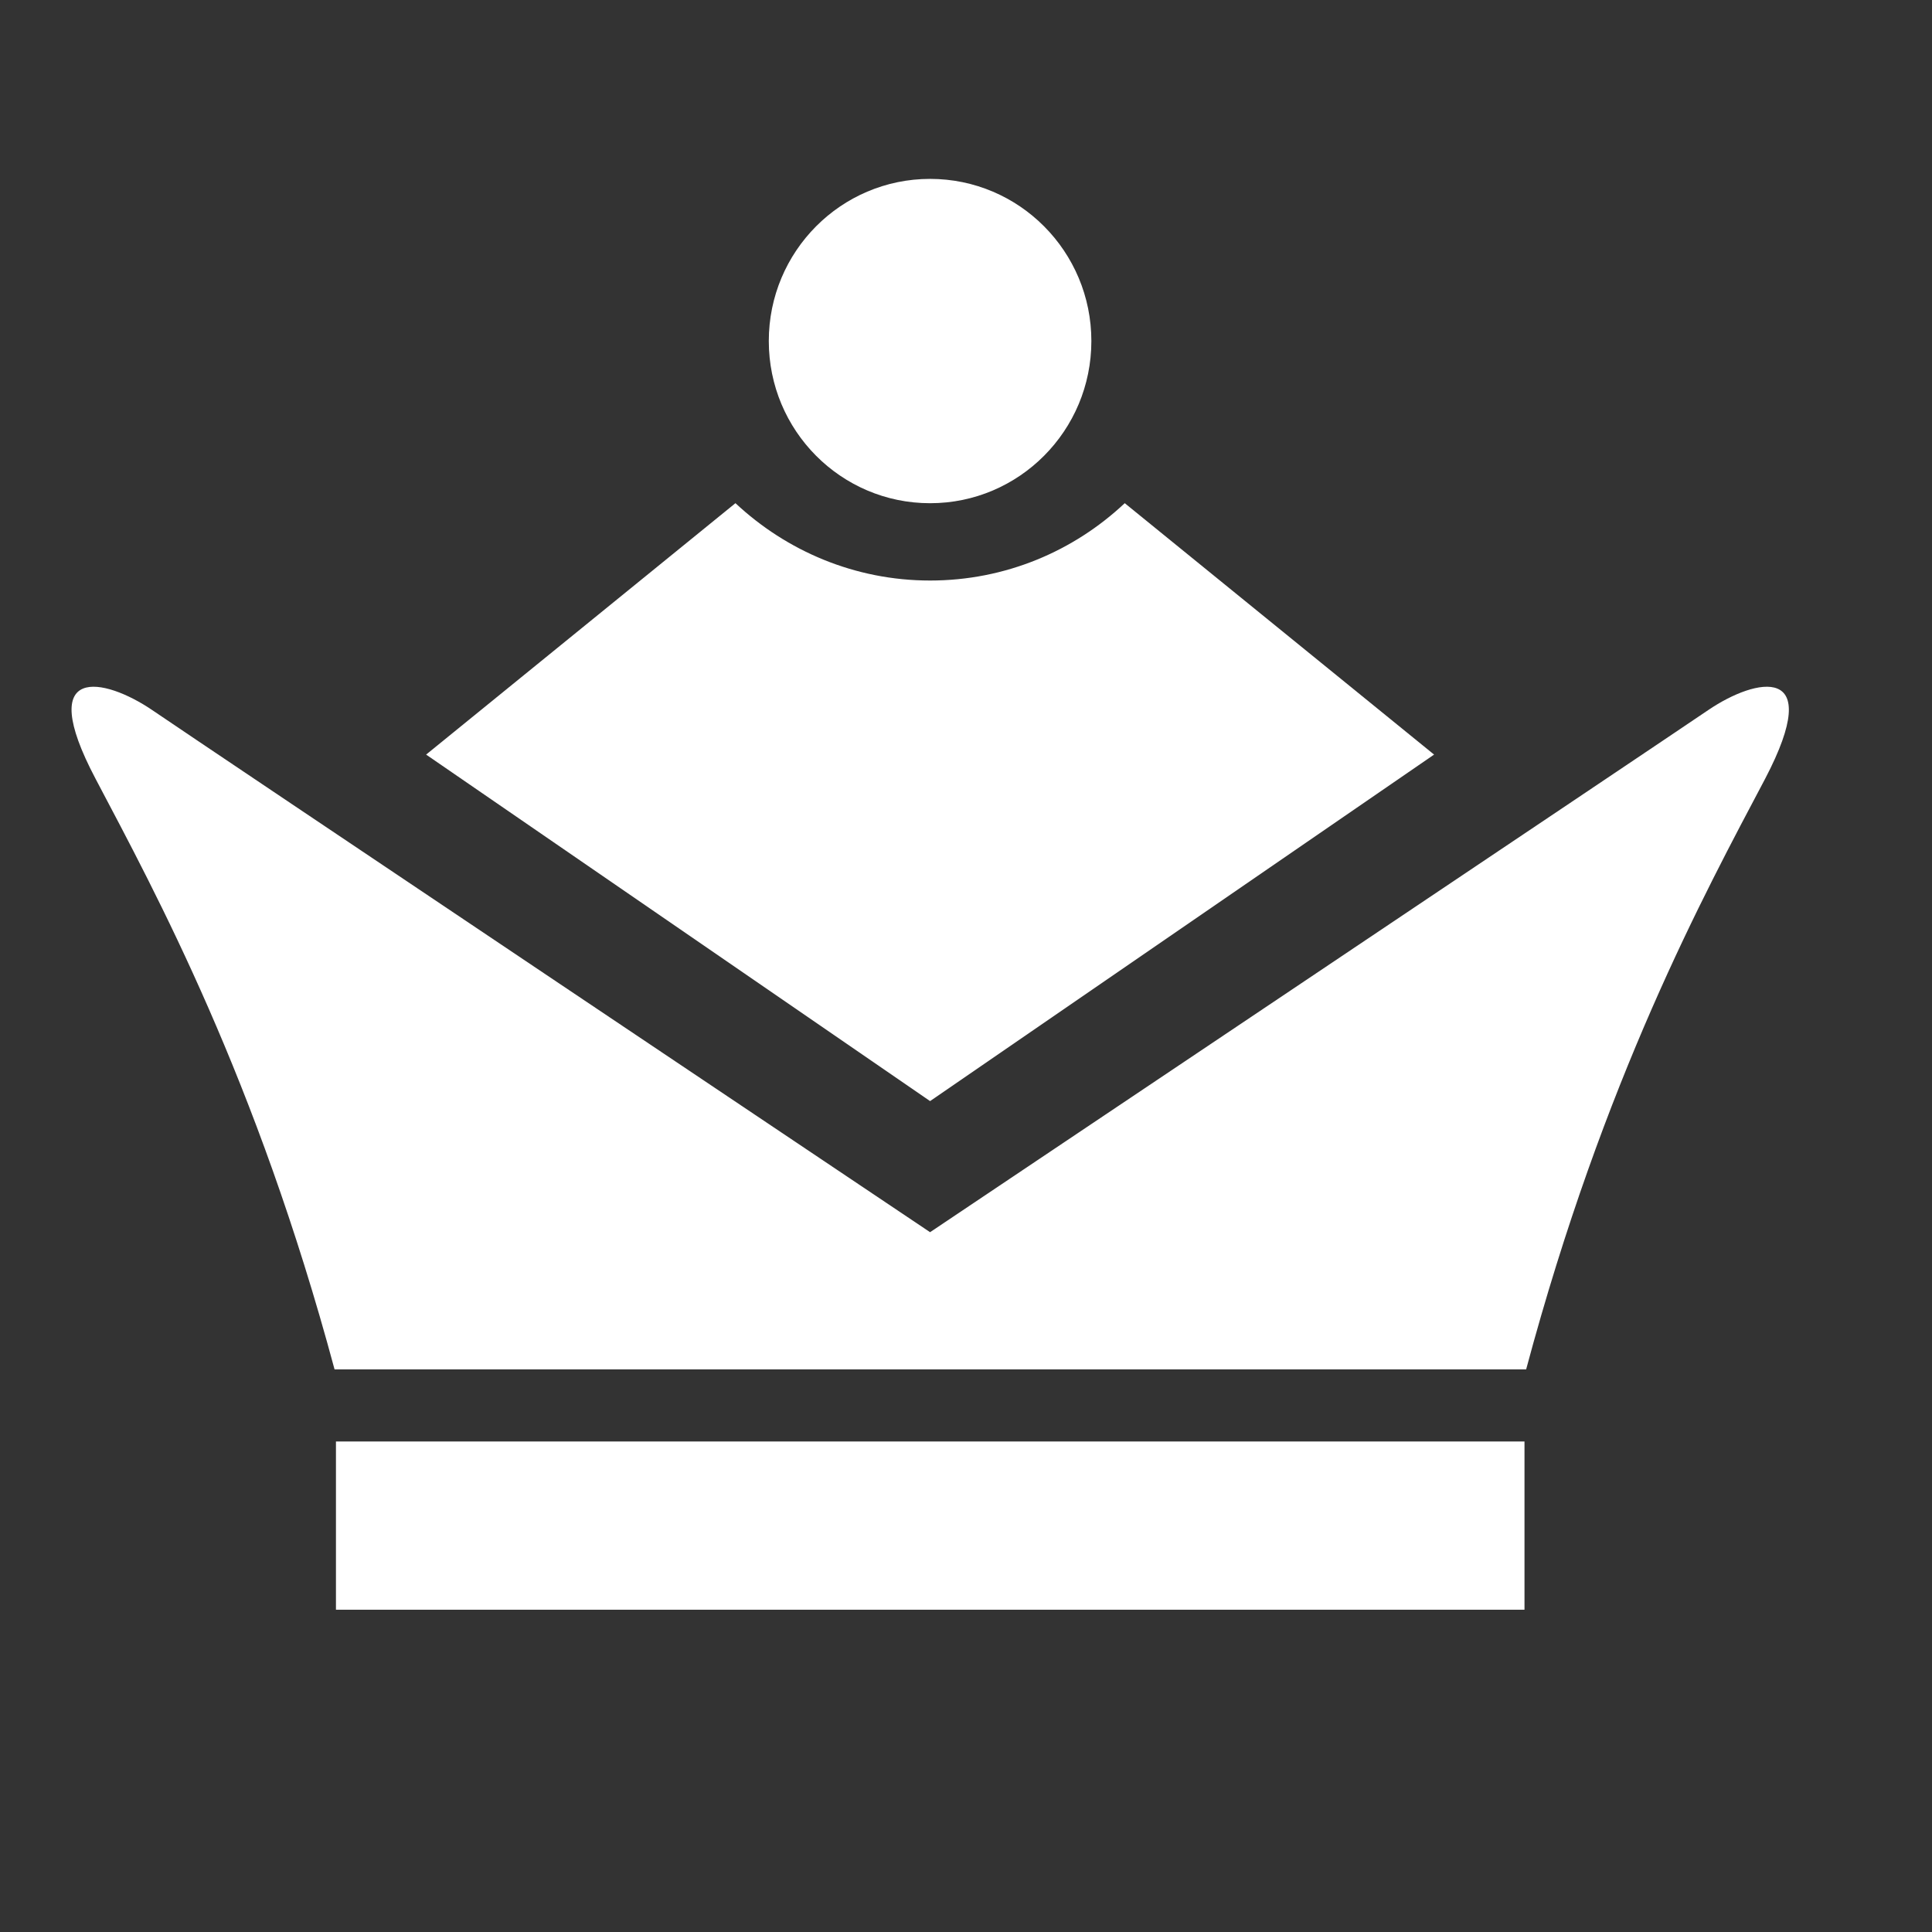 <svg xmlns="http://www.w3.org/2000/svg" fill="#fff" viewBox="-2 -5 54 54">
<rect x="-2" y="-5" width="54" height="54" fill="#333333" stroke="none"/>
<path d="M45.75 14.844C44.417 15.751 23.996 29.44 23.996 29.44C23.996 29.44 3.576 15.751 2.25 14.844C0.925 13.945 -1.048 13.511 0.67 16.765C2.381 20.012 5.163 25.14 7.351 33.275C9.709 33.275 24.004 33.275 24.004 33.275C24.004 33.275 38.306 33.275 40.656 33.275C42.837 25.14 45.619 20.019 47.337 16.765C49.04 13.511 47.075 13.945 45.75 14.844Z" />
<path d="M40.61 35.29H7.39V39.992H40.61V35.29Z" />
<path d="M29.437 9.064C28.011 10.405 26.1 11.226 23.996 11.226C21.892 11.226 19.981 10.397 18.556 9.064L9.91 16.091L23.996 25.776L38.083 16.091L29.437 9.064Z" />
<path d="M23.996 9.065C26.486 9.065 28.504 7.035 28.504 4.532C28.504 2.029 26.486 0 23.996 0C21.506 0 19.488 2.029 19.488 4.532C19.488 7.035 21.506 9.065 23.996 9.065Z" />
</svg>

